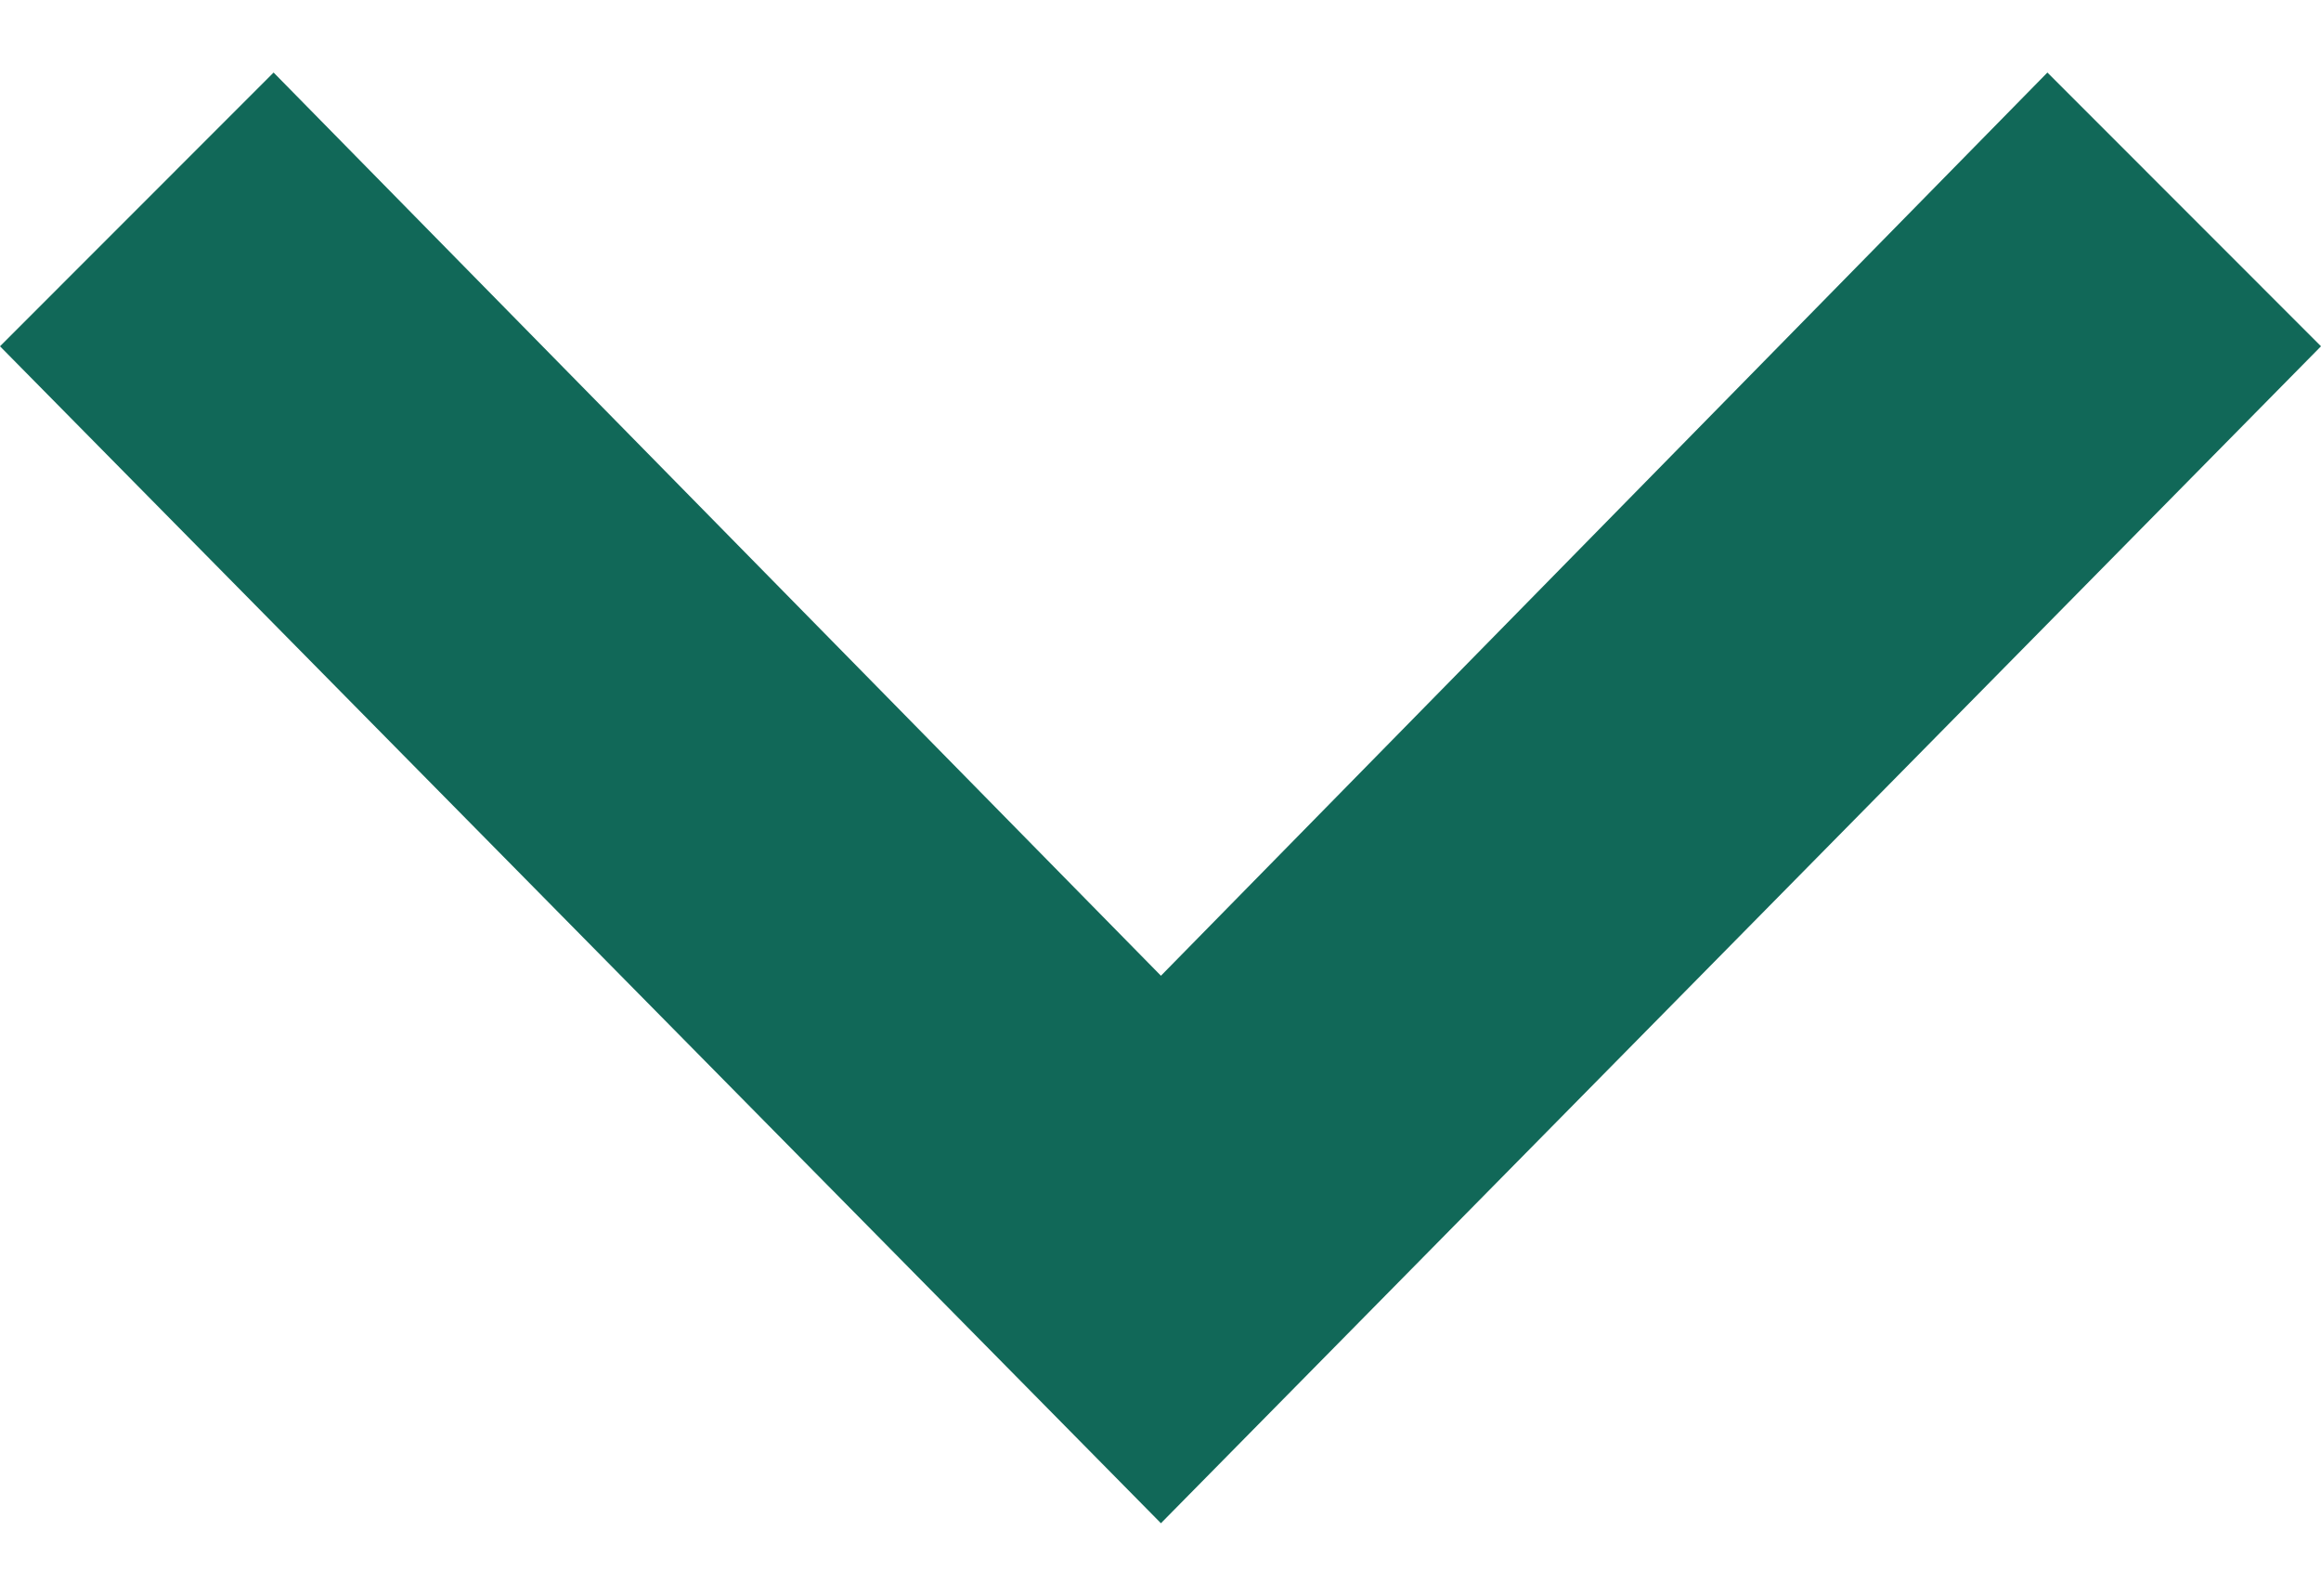 <svg width="16" height="11" viewBox="0 0 16 11" fill="none" xmlns="http://www.w3.org/2000/svg">
<path d="M0 2.387L1.886 0.5L8.003 6.726L14.114 0.5L16 2.387L8.003 10.5L0 2.387Z" fill="#116858"/>
</svg>
